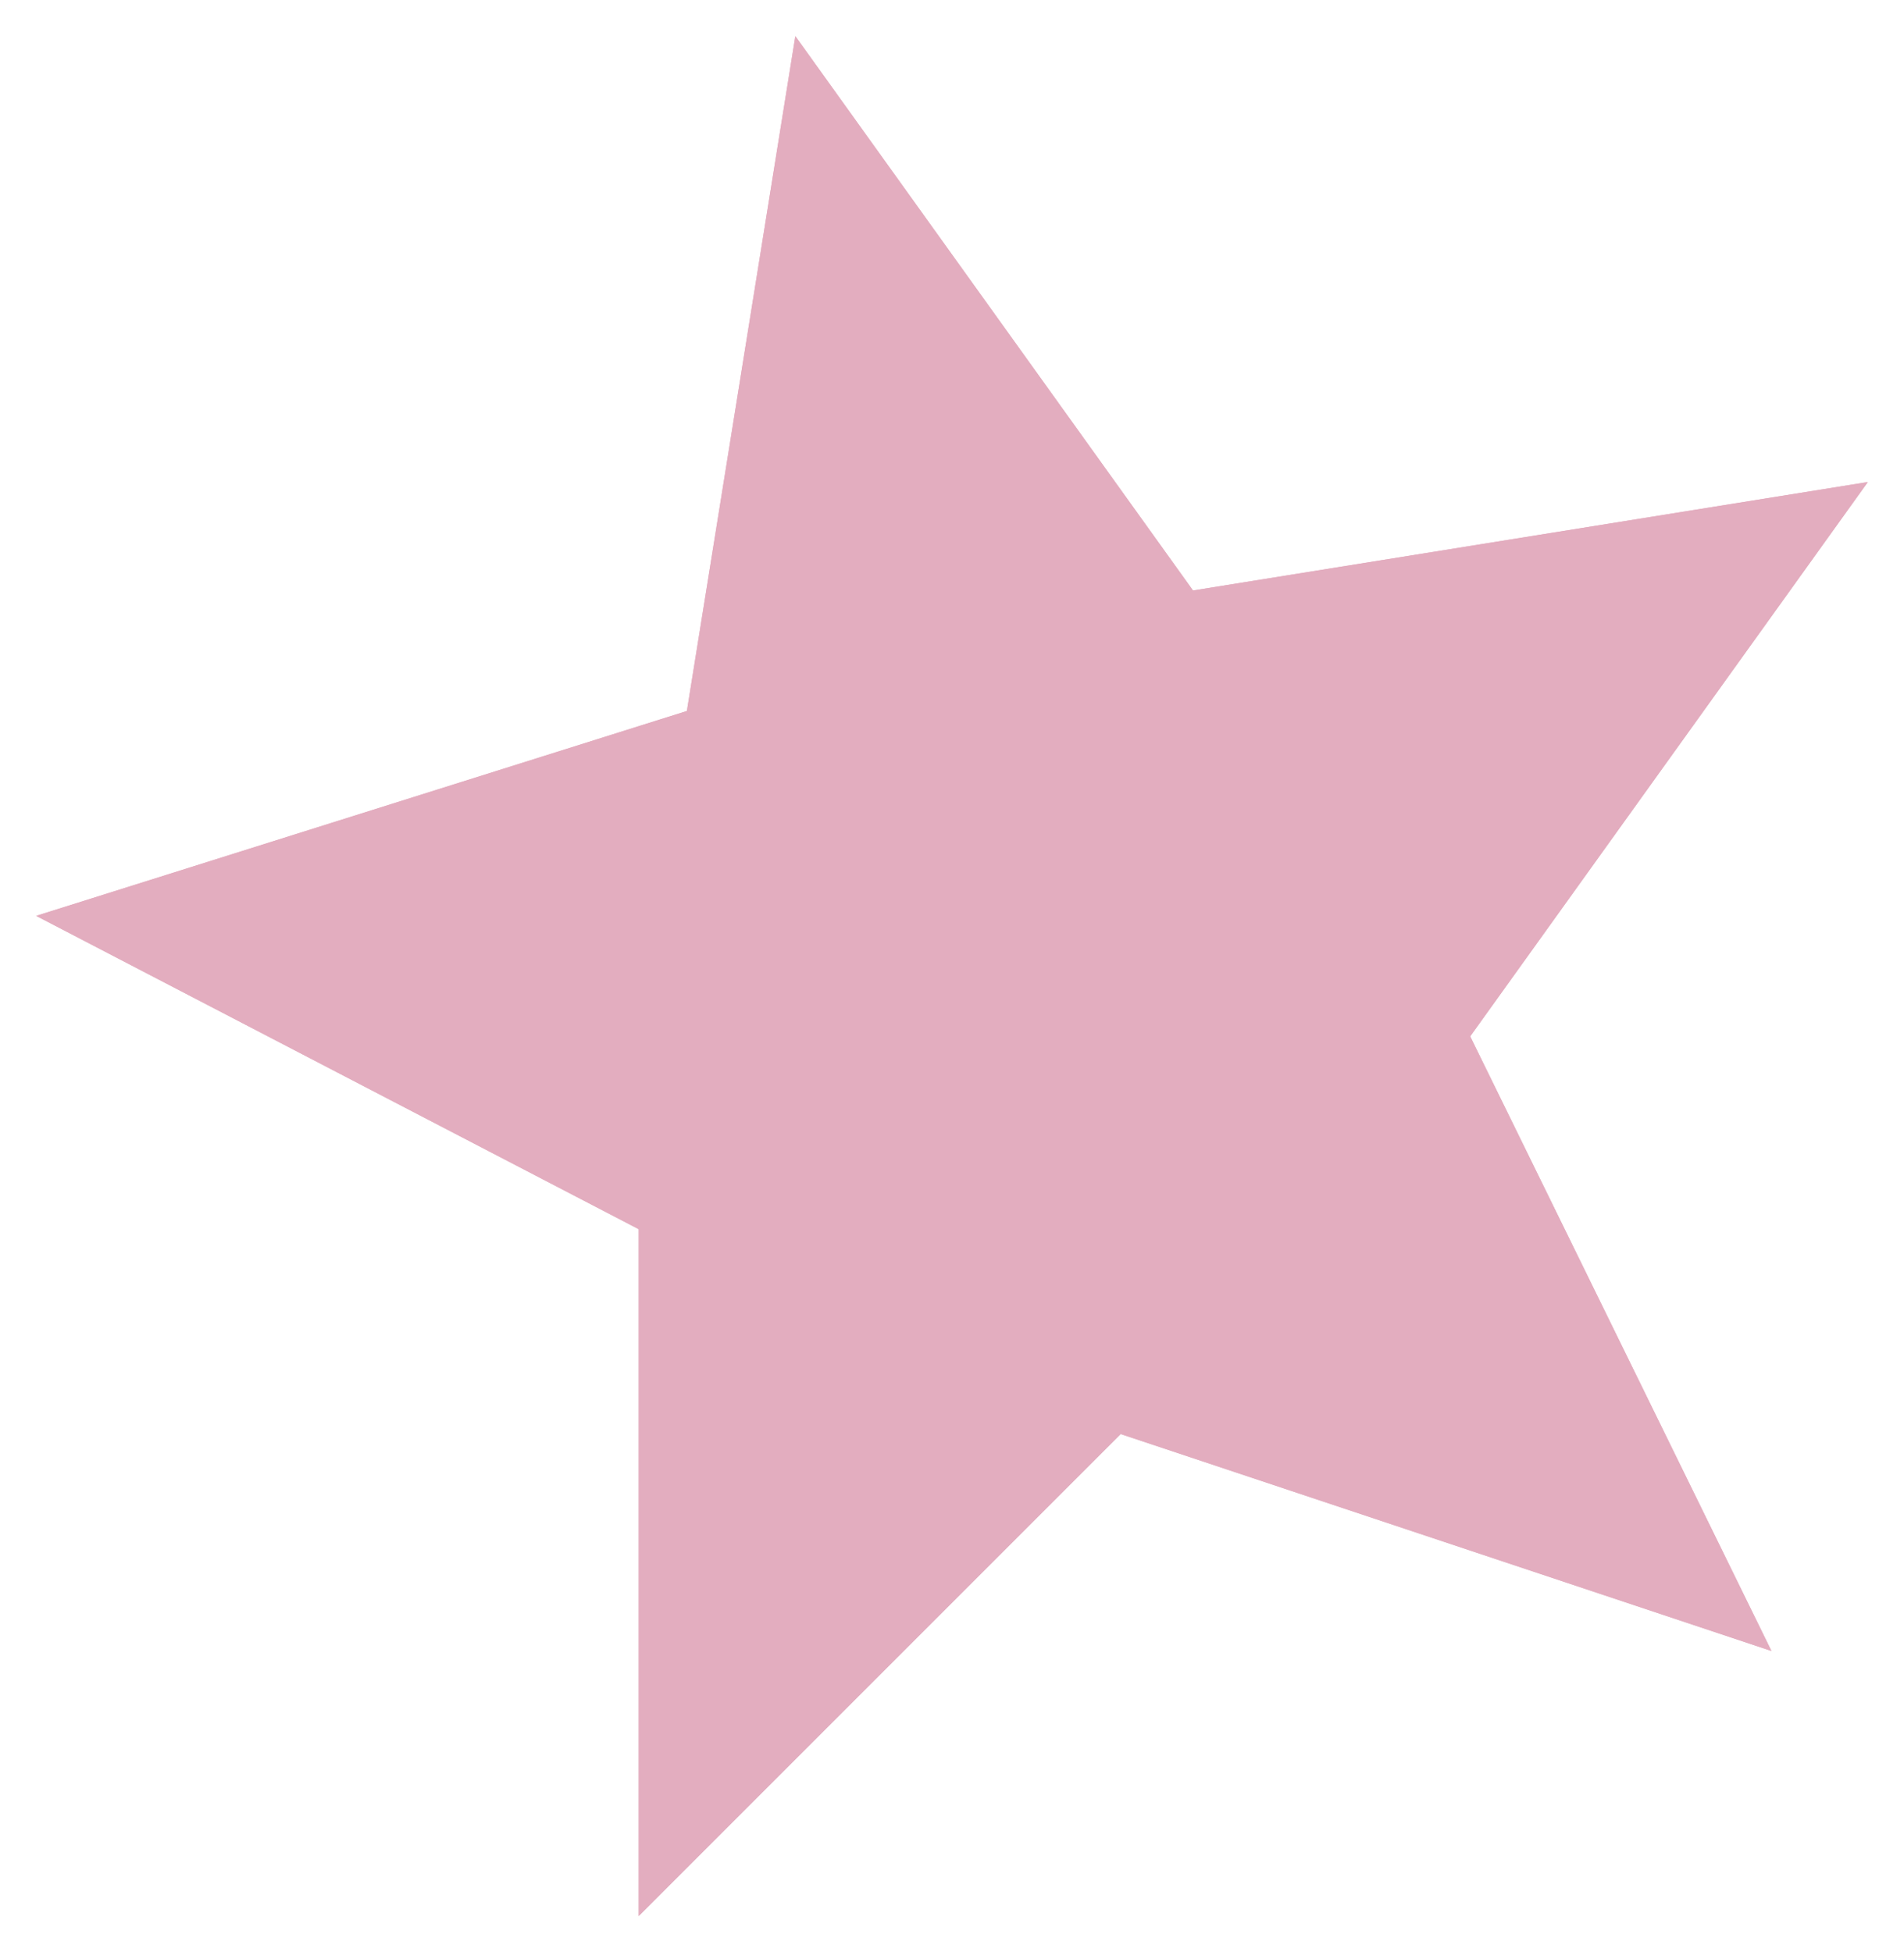 <?xml version="1.0" encoding="UTF-8"?>
<svg id="_レイヤー_1" data-name="レイヤー_1" xmlns="http://www.w3.org/2000/svg" version="1.1" viewBox="0 0 15.8 16.2">
  <!-- Generator: Adobe Illustrator 29.3.1, SVG Export Plug-In . SVG Version: 2.1.0 Build 151)  -->
  <defs>
    <style>
      .st0 {
        fill: #e3adbf;
      }
    </style>
  </defs>
  <g id="_レイヤー_11" data-name="レイヤー_1">
    <g id="_グループ_1794" data-name="グループ_1794">
      <path id="_パス_5353" data-name="パス_5353" class="st0" d="M6.6.3l-.9,5.6L.3,7.6l5,2.6v5.7s4-4,4-4l5.4,1.8-2.5-5.1,3.3-4.6-5.6.9L6.6.3Z"/>
      <path id="_パス_5354" data-name="パス_5354" class="st0" d="M6.6.3l-.9,5.6L.3,7.6l5,2.6v5.7s4-4,4-4l5.4,1.8-2.5-5.1,3.3-4.6-5.6.9L6.6.3Z"/>
    </g>
  </g>
</svg>